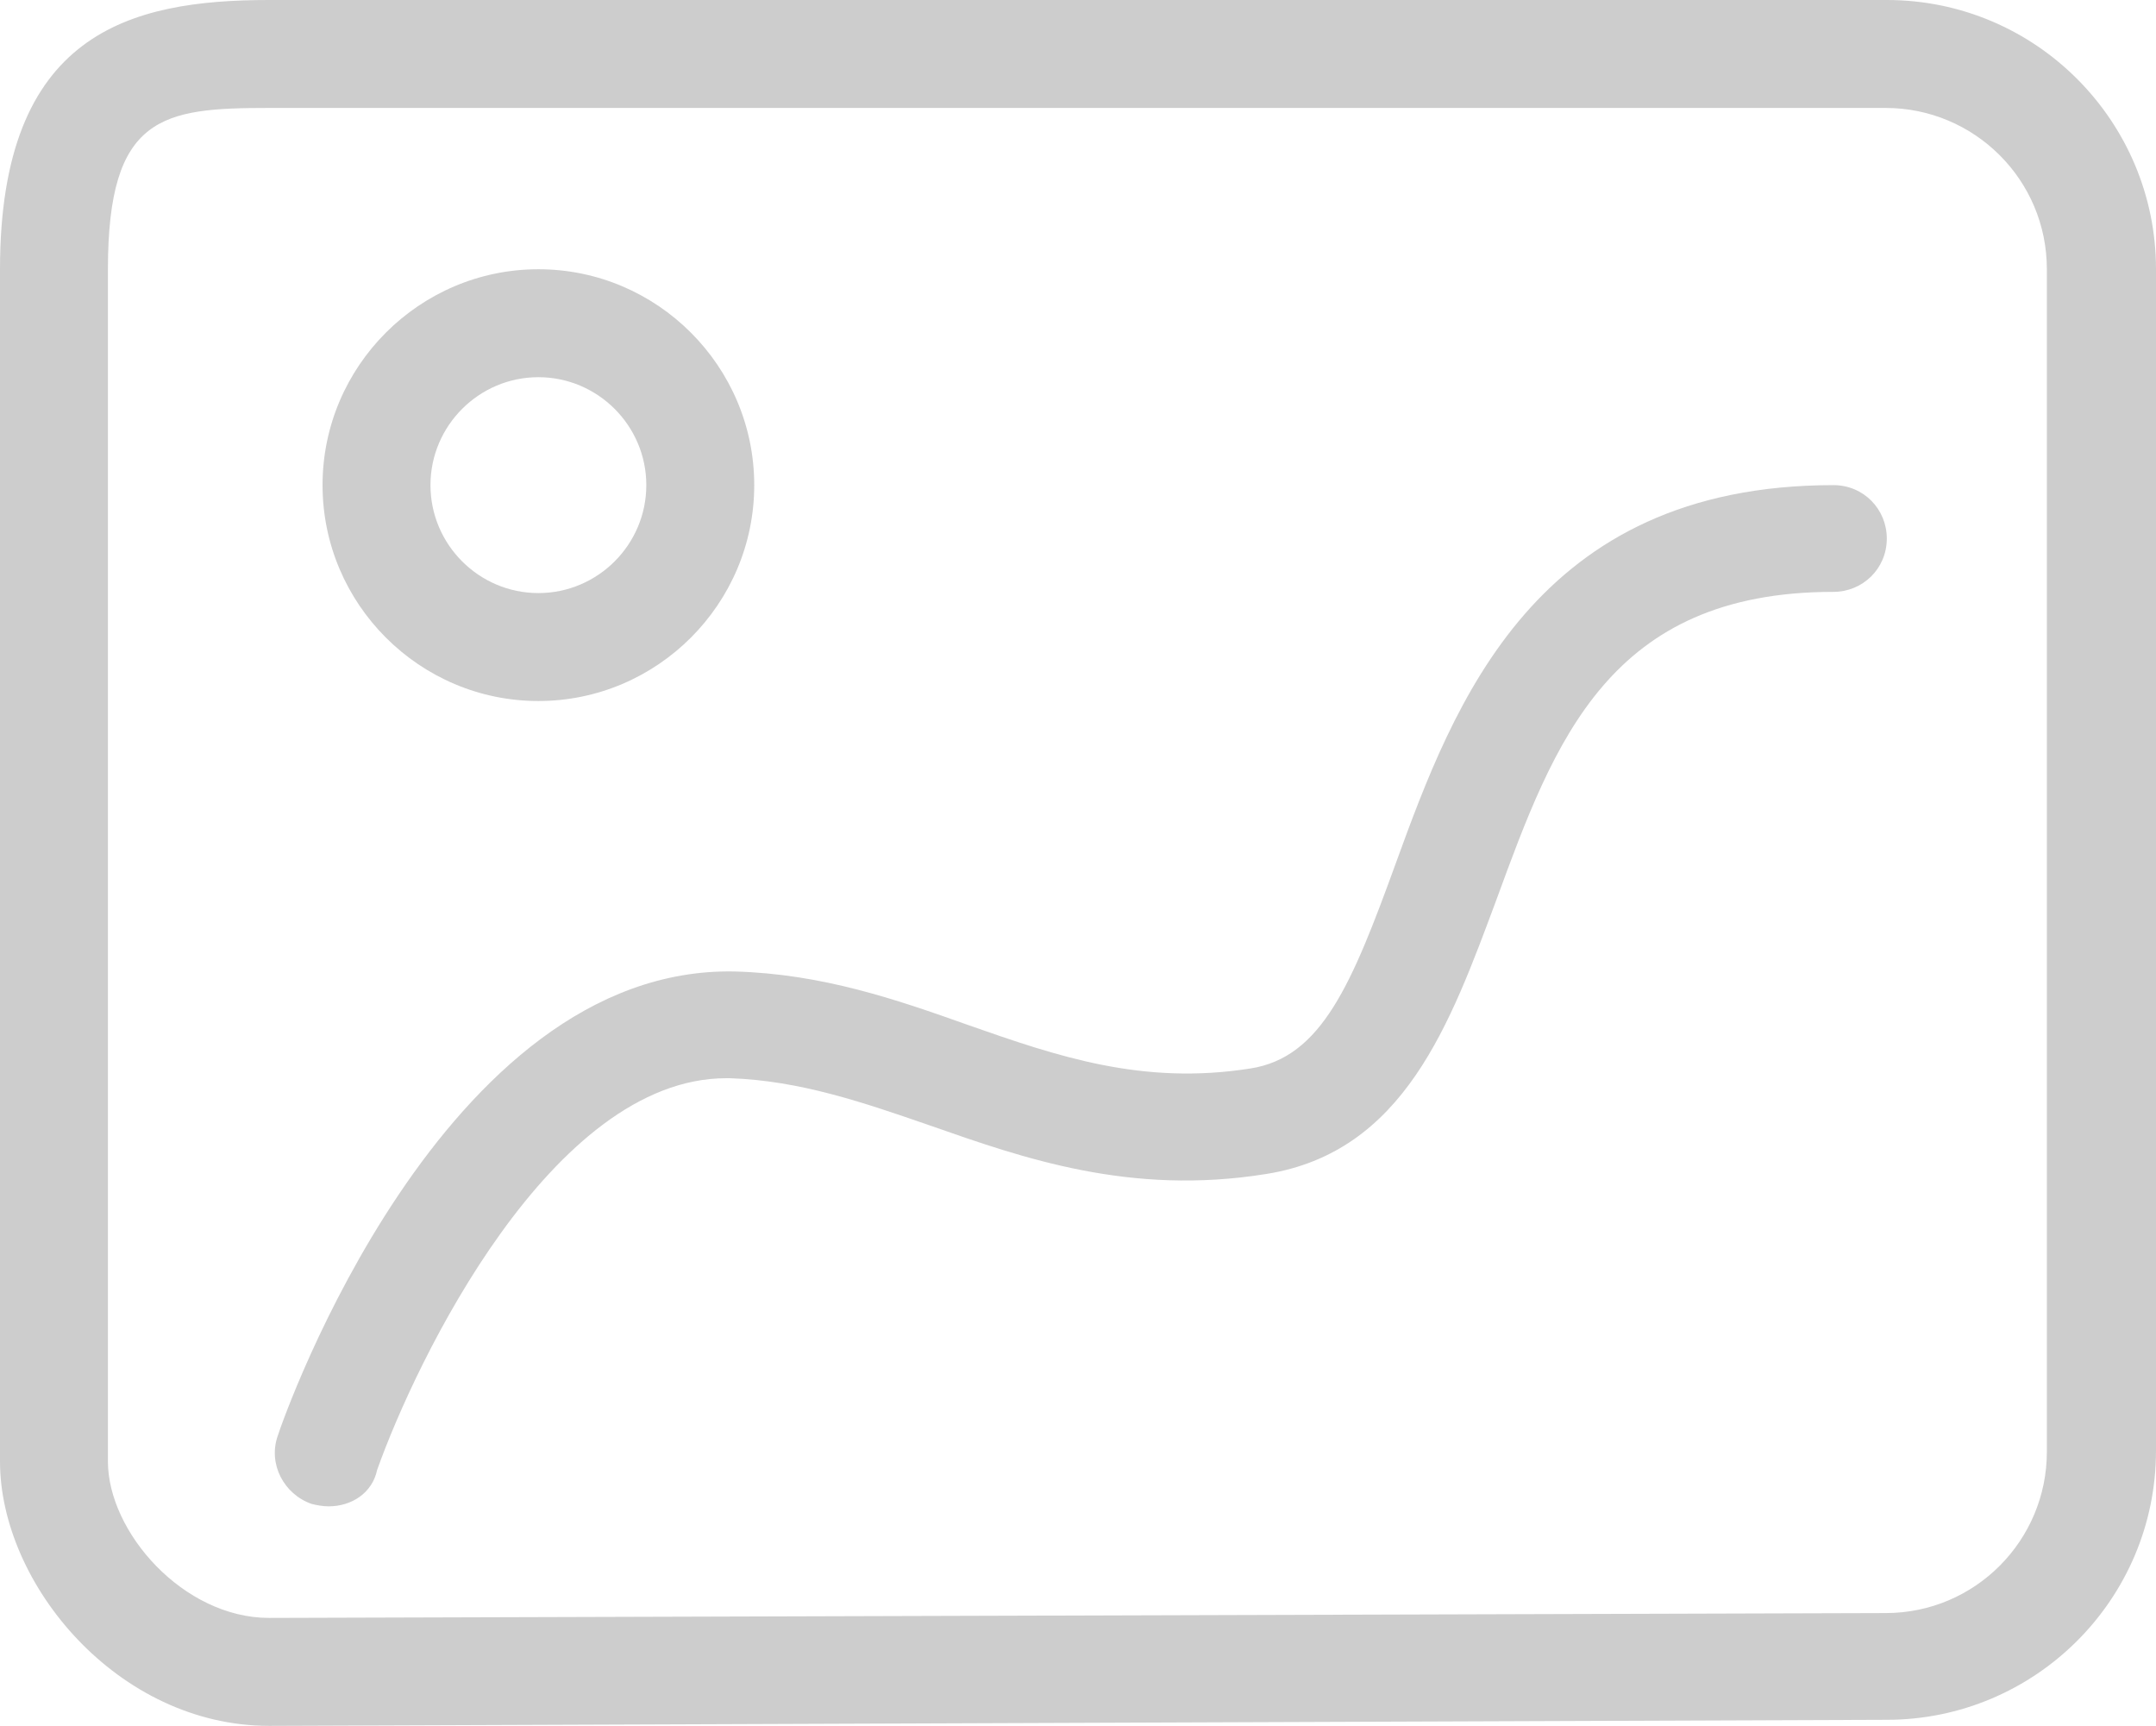 <?xml version="1.0" encoding="utf-8"?>
<!-- Generator: Adobe Illustrator 21.1.0, SVG Export Plug-In . SVG Version: 6.00 Build 0)  -->
<svg version="1.1" id="图层_1" xmlns="http://www.w3.org/2000/svg" xmlns:xlink="http://www.w3.org/1999/xlink" x="0px" y="0px"
	 viewBox="0 0 177.8 142.3" style="enable-background:new 0 0 177.8 142.3;" xml:space="preserve">
<style type="text/css">
	.st0{fill:#CDCDCD;}
</style>
<g>
	<path class="st0" d="M44.4,57.8c-9.8,0-17.8-8-17.8-17.8s8-17.8,17.8-17.8s17.8,8,17.8,17.8S54.2,57.8,44.4,57.8L44.4,57.8z
		 M44.4,31.1c-4.9,0-8.9,4-8.9,8.9s4,8.9,8.9,8.9s8.9-4,8.9-8.9S49.3,31.1,44.4,31.1L44.4,31.1z"/>
	<path class="st0" d="M22.2,142.3C9.7,142.3,0,130.6,0,120.5V22.2C0,2.7,10.7,0,22.2,0h133.4c12.3,0,22.2,10,22.2,22.2v97.4
		c0,12.3-10,22.2-22.2,22.2L22.2,142.3C22.2,142.3,22.2,142.3,22.2,142.3L22.2,142.3z M22.2,8.9c-8.8,0-13.3,0.6-13.3,13.3v98.3
		c0,5.8,6.2,12.9,13.3,12.9l133.3-0.4c7.4,0,13.3-6,13.3-13.3V22.2c0-7.4-6-13.3-13.3-13.3C155.6,8.9,22.2,8.9,22.2,8.9z"/>
	<path class="st0" d="M27.1,124.2c-0.5,0-1-0.1-1.4-0.2c-2.3-0.8-3.6-3.3-2.8-5.6c0.5-1.6,13.6-38.8,37.7-38.3
		c7.2,0.2,13.3,2.3,19.2,4.4c7.4,2.6,14.4,5,23.3,3.6c5.9-0.9,8.4-7,12-16.9c4.8-13.2,11.5-31.2,36.1-31.2c2.5,0,4.4,2,4.4,4.4
		c0,2.5-2,4.4-4.4,4.4c-18.5,0-23,12.3-27.8,25.4c-3.8,10.2-7.6,20.8-19,22.6c-11.2,1.8-20-1.3-27.7-4c-5.5-1.9-10.7-3.7-16.5-3.9
		c-0.1,0-0.2,0-0.3,0c-14.4,0-25.6,23.3-28.8,32.3C30.7,123.1,29,124.2,27.1,124.2L27.1,124.2z"/>
</g>
</svg>

